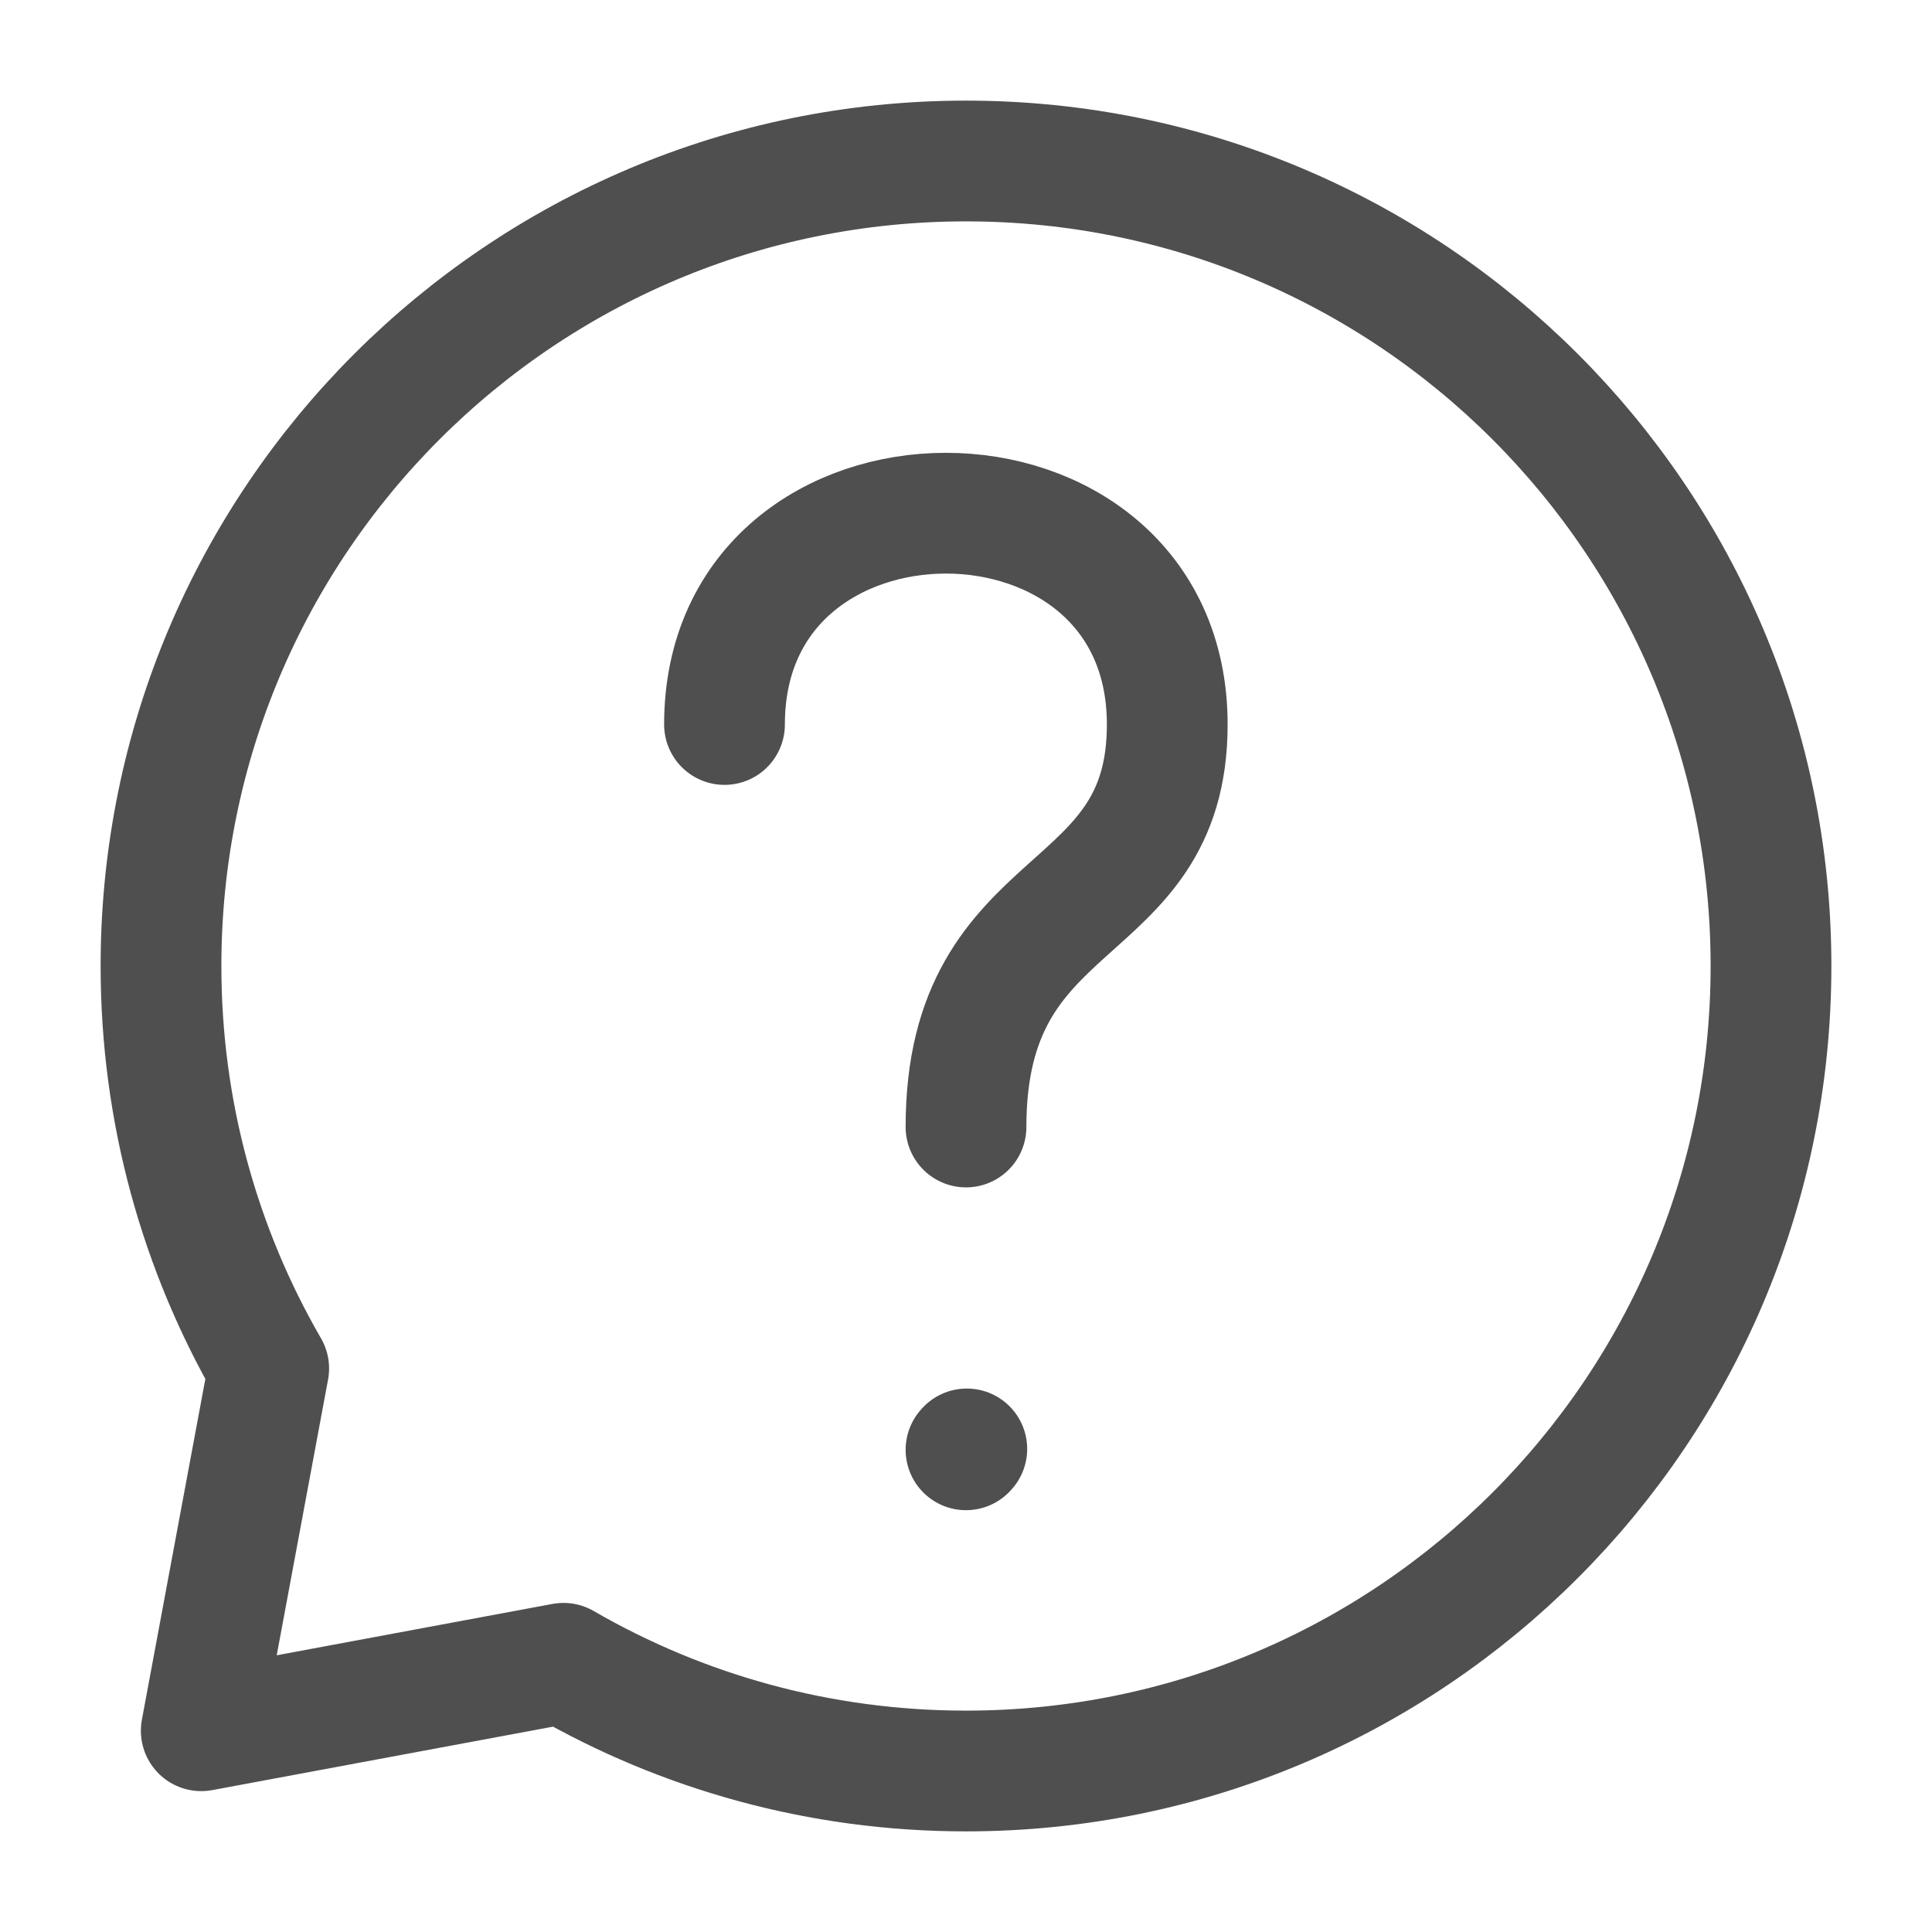 <?xml version="1.0" encoding="UTF-8"?><svg width="24px" height="24px" stroke-width="1.5" viewBox="0 0 24 24" fill="none" xmlns="http://www.w3.org/2000/svg" color="#4f4f4f"><path d="M9 9C9 5.5 14.5 5.5 14.5 9C14.5 11.5 12 11 12 14" stroke="#4f4f4f" stroke-width="1.5" stroke-linecap="round" stroke-linejoin="round"></path><path d="M12 18.01L12.01 17.999" stroke="#4f4f4f" stroke-width="1.5" stroke-linecap="round" stroke-linejoin="round"></path><path d="M12 22C17.523 22 22 17.523 22 12C22 6.477 17.523 2 12 2C6.477 2 2 6.477 2 12C2 13.821 2.487 15.529 3.338 17L2.5 21.5L7 20.662C8.471 21.513 10.179 22 12 22Z" stroke="#4f4f4f" stroke-width="1.5" stroke-linecap="round" stroke-linejoin="round"></path></svg>